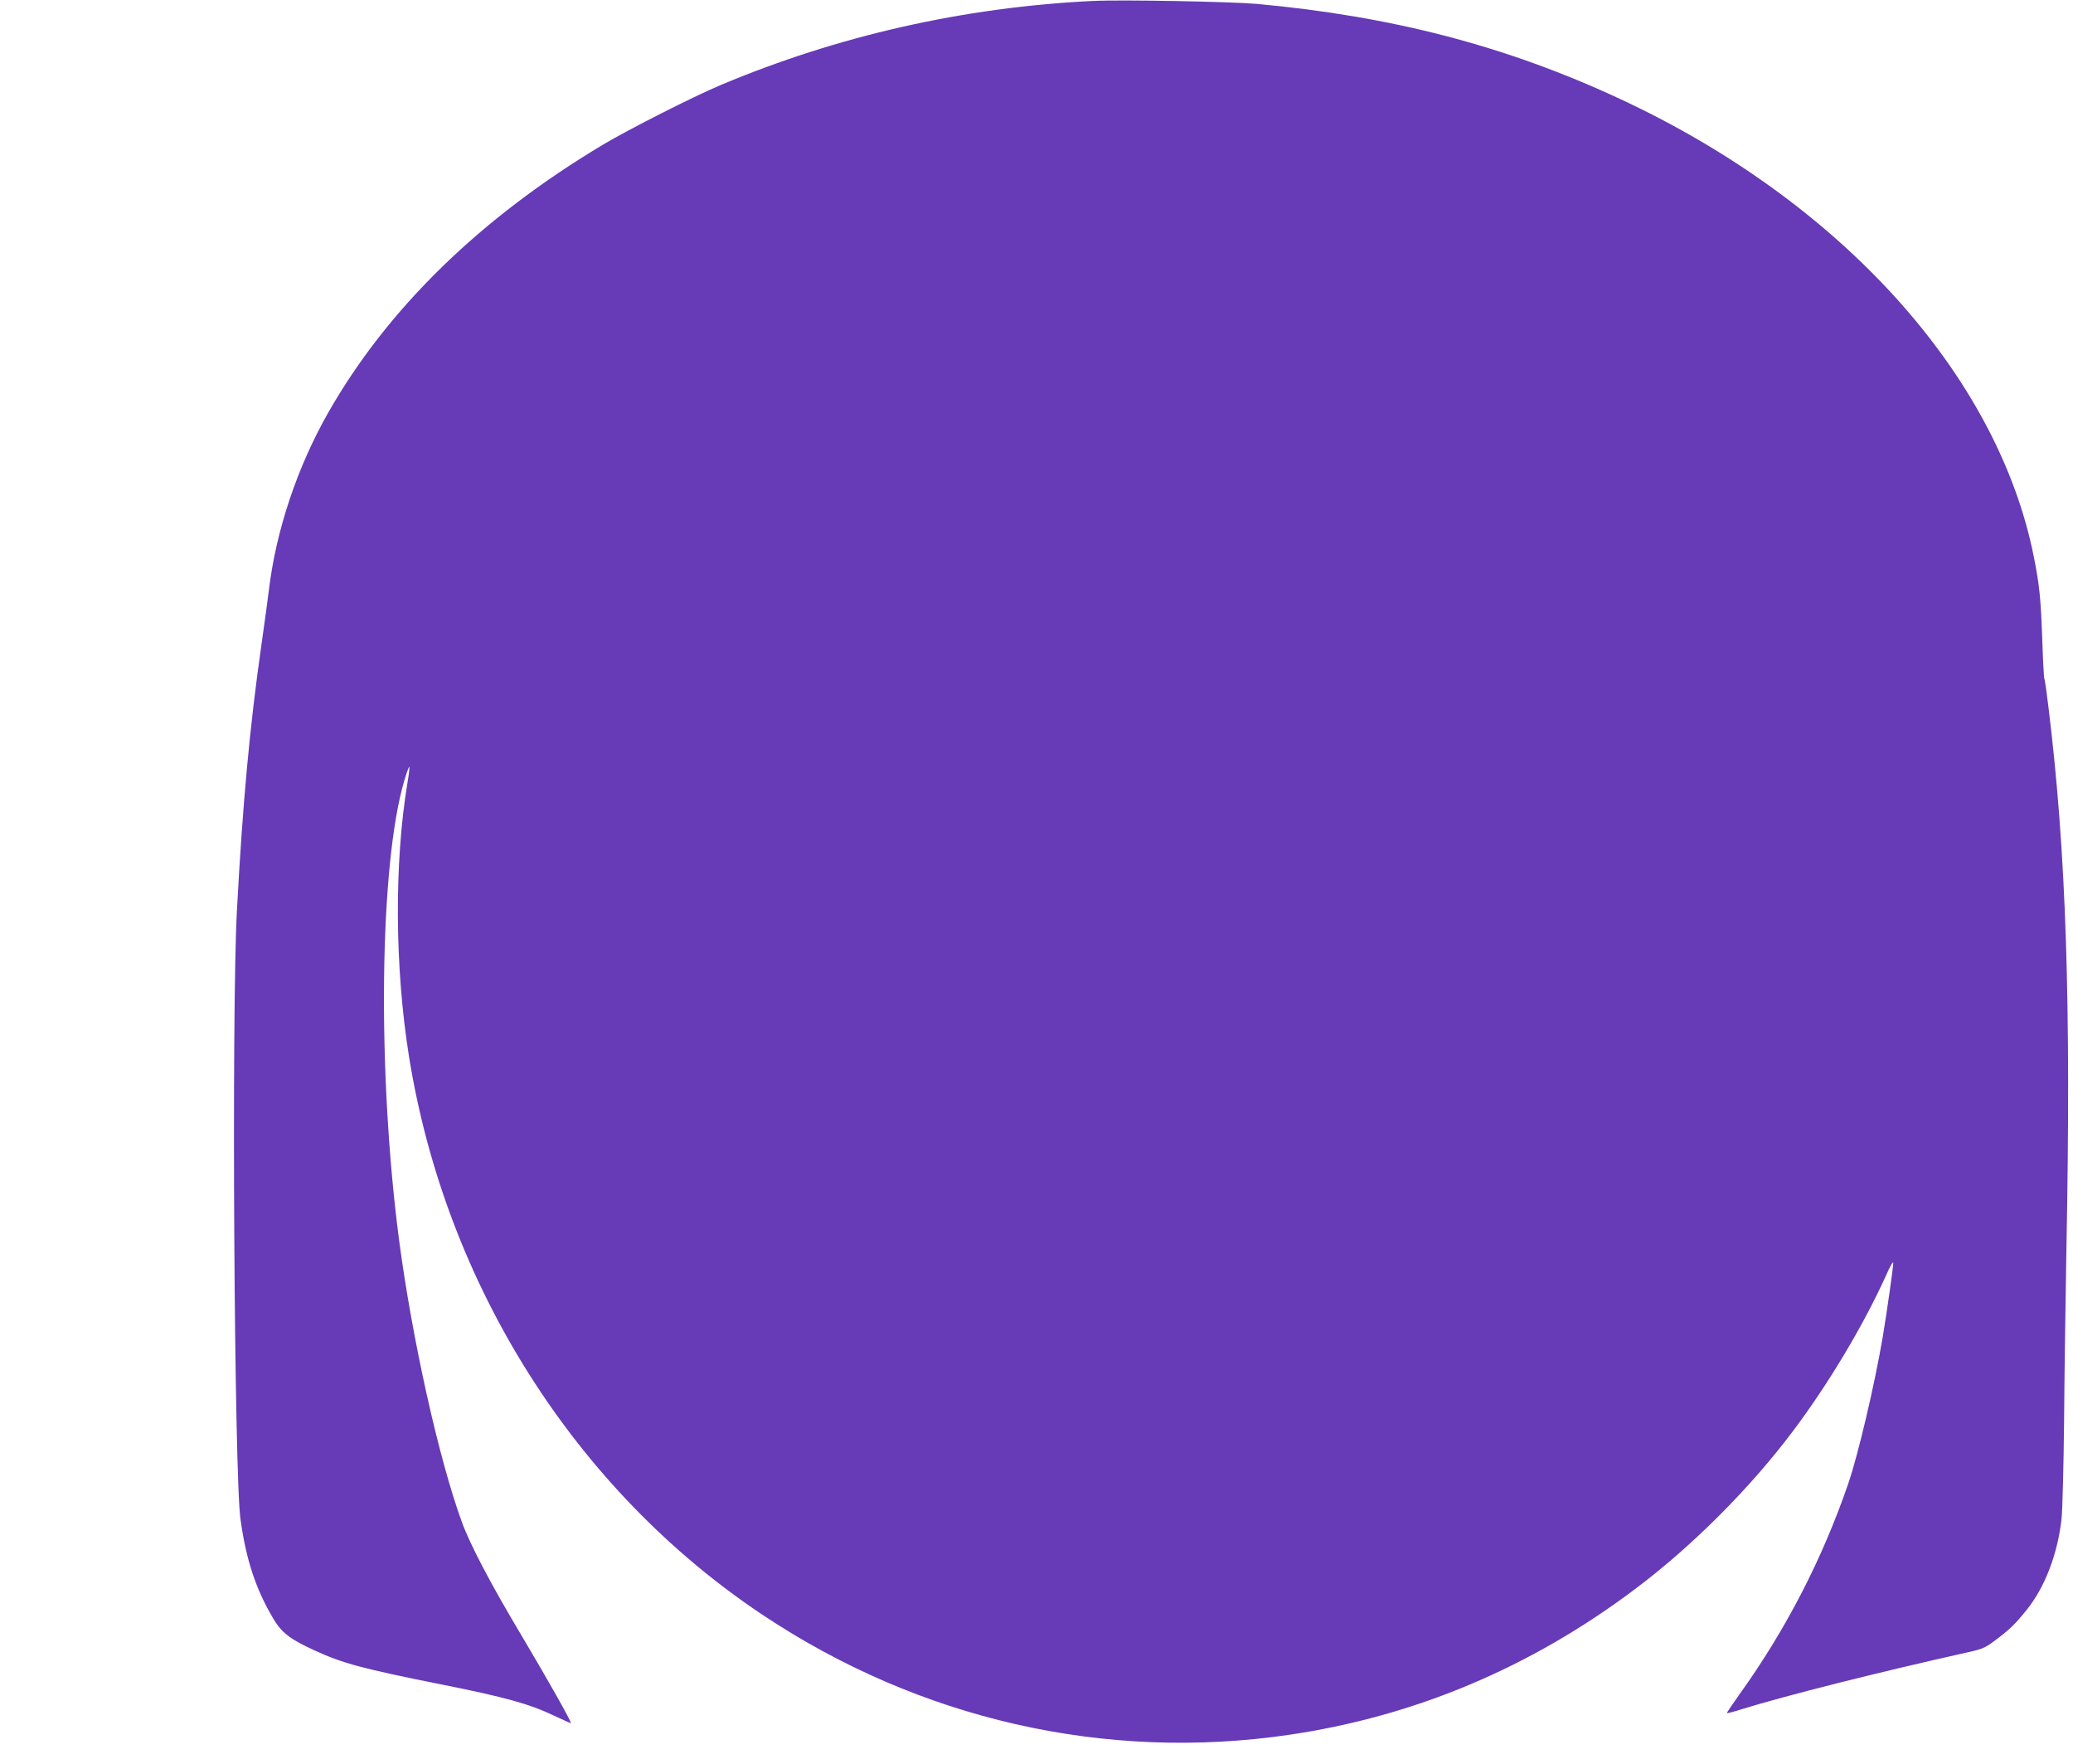 <?xml version="1.0" standalone="no"?>
<!DOCTYPE svg PUBLIC "-//W3C//DTD SVG 20010904//EN"
 "http://www.w3.org/TR/2001/REC-SVG-20010904/DTD/svg10.dtd">
<svg version="1.0" xmlns="http://www.w3.org/2000/svg"
 width="1280pt" height="1089pt" viewBox="0 0 1280 1089"
 preserveAspectRatio="xMidYMid meet">
<g transform="translate(0,1089) scale(0.1,-0.1)"
fill="#673ab7" stroke="none">
<path d="M6745 10884 c-794 -39 -1570 -214 -2295 -519 -171 -72 -565 -272
-725 -367 -758 -453 -1331 -1012 -1697 -1653 -193 -339 -324 -731 -368 -1100
-6 -49 -26 -198 -45 -330 -73 -512 -116 -974 -152 -1645 -34 -620 -17 -3488
22 -3760 35 -252 95 -431 202 -612 53 -89 103 -127 253 -196 176 -81 295 -113
785 -211 395 -79 543 -120 694 -192 57 -27 105 -48 106 -47 5 7 -142 267 -303
538 -192 321 -321 567 -371 706 -142 390 -305 1123 -386 1732 -137 1041 -123
2324 32 2845 14 48 28 85 30 83 3 -2 -2 -46 -11 -98 -82 -495 -79 -1135 9
-1688 226 -1411 1026 -2676 2180 -3447 970 -648 2118 -910 3255 -743 775 114
1490 414 2135 899 352 264 708 620 976 976 220 293 436 654 576 964 23 53 43
87 43 75 0 -31 -37 -289 -65 -459 -50 -294 -151 -724 -213 -905 -160 -465
-384 -900 -674 -1304 -43 -60 -77 -111 -75 -112 2 -2 46 9 98 26 266 82 835
226 1392 350 86 19 107 28 165 72 91 68 124 100 195 188 113 140 191 343 216
560 6 52 13 327 16 610 2 283 9 751 14 1040 30 1541 -1 2469 -110 3360 -11 91
-22 172 -26 180 -3 8 -9 121 -13 250 -9 245 -17 327 -51 498 -222 1126 -1195
2201 -2564 2835 -698 324 -1403 507 -2235 583 -164 14 -837 27 -1015 18z"/>
</g>
</svg>
